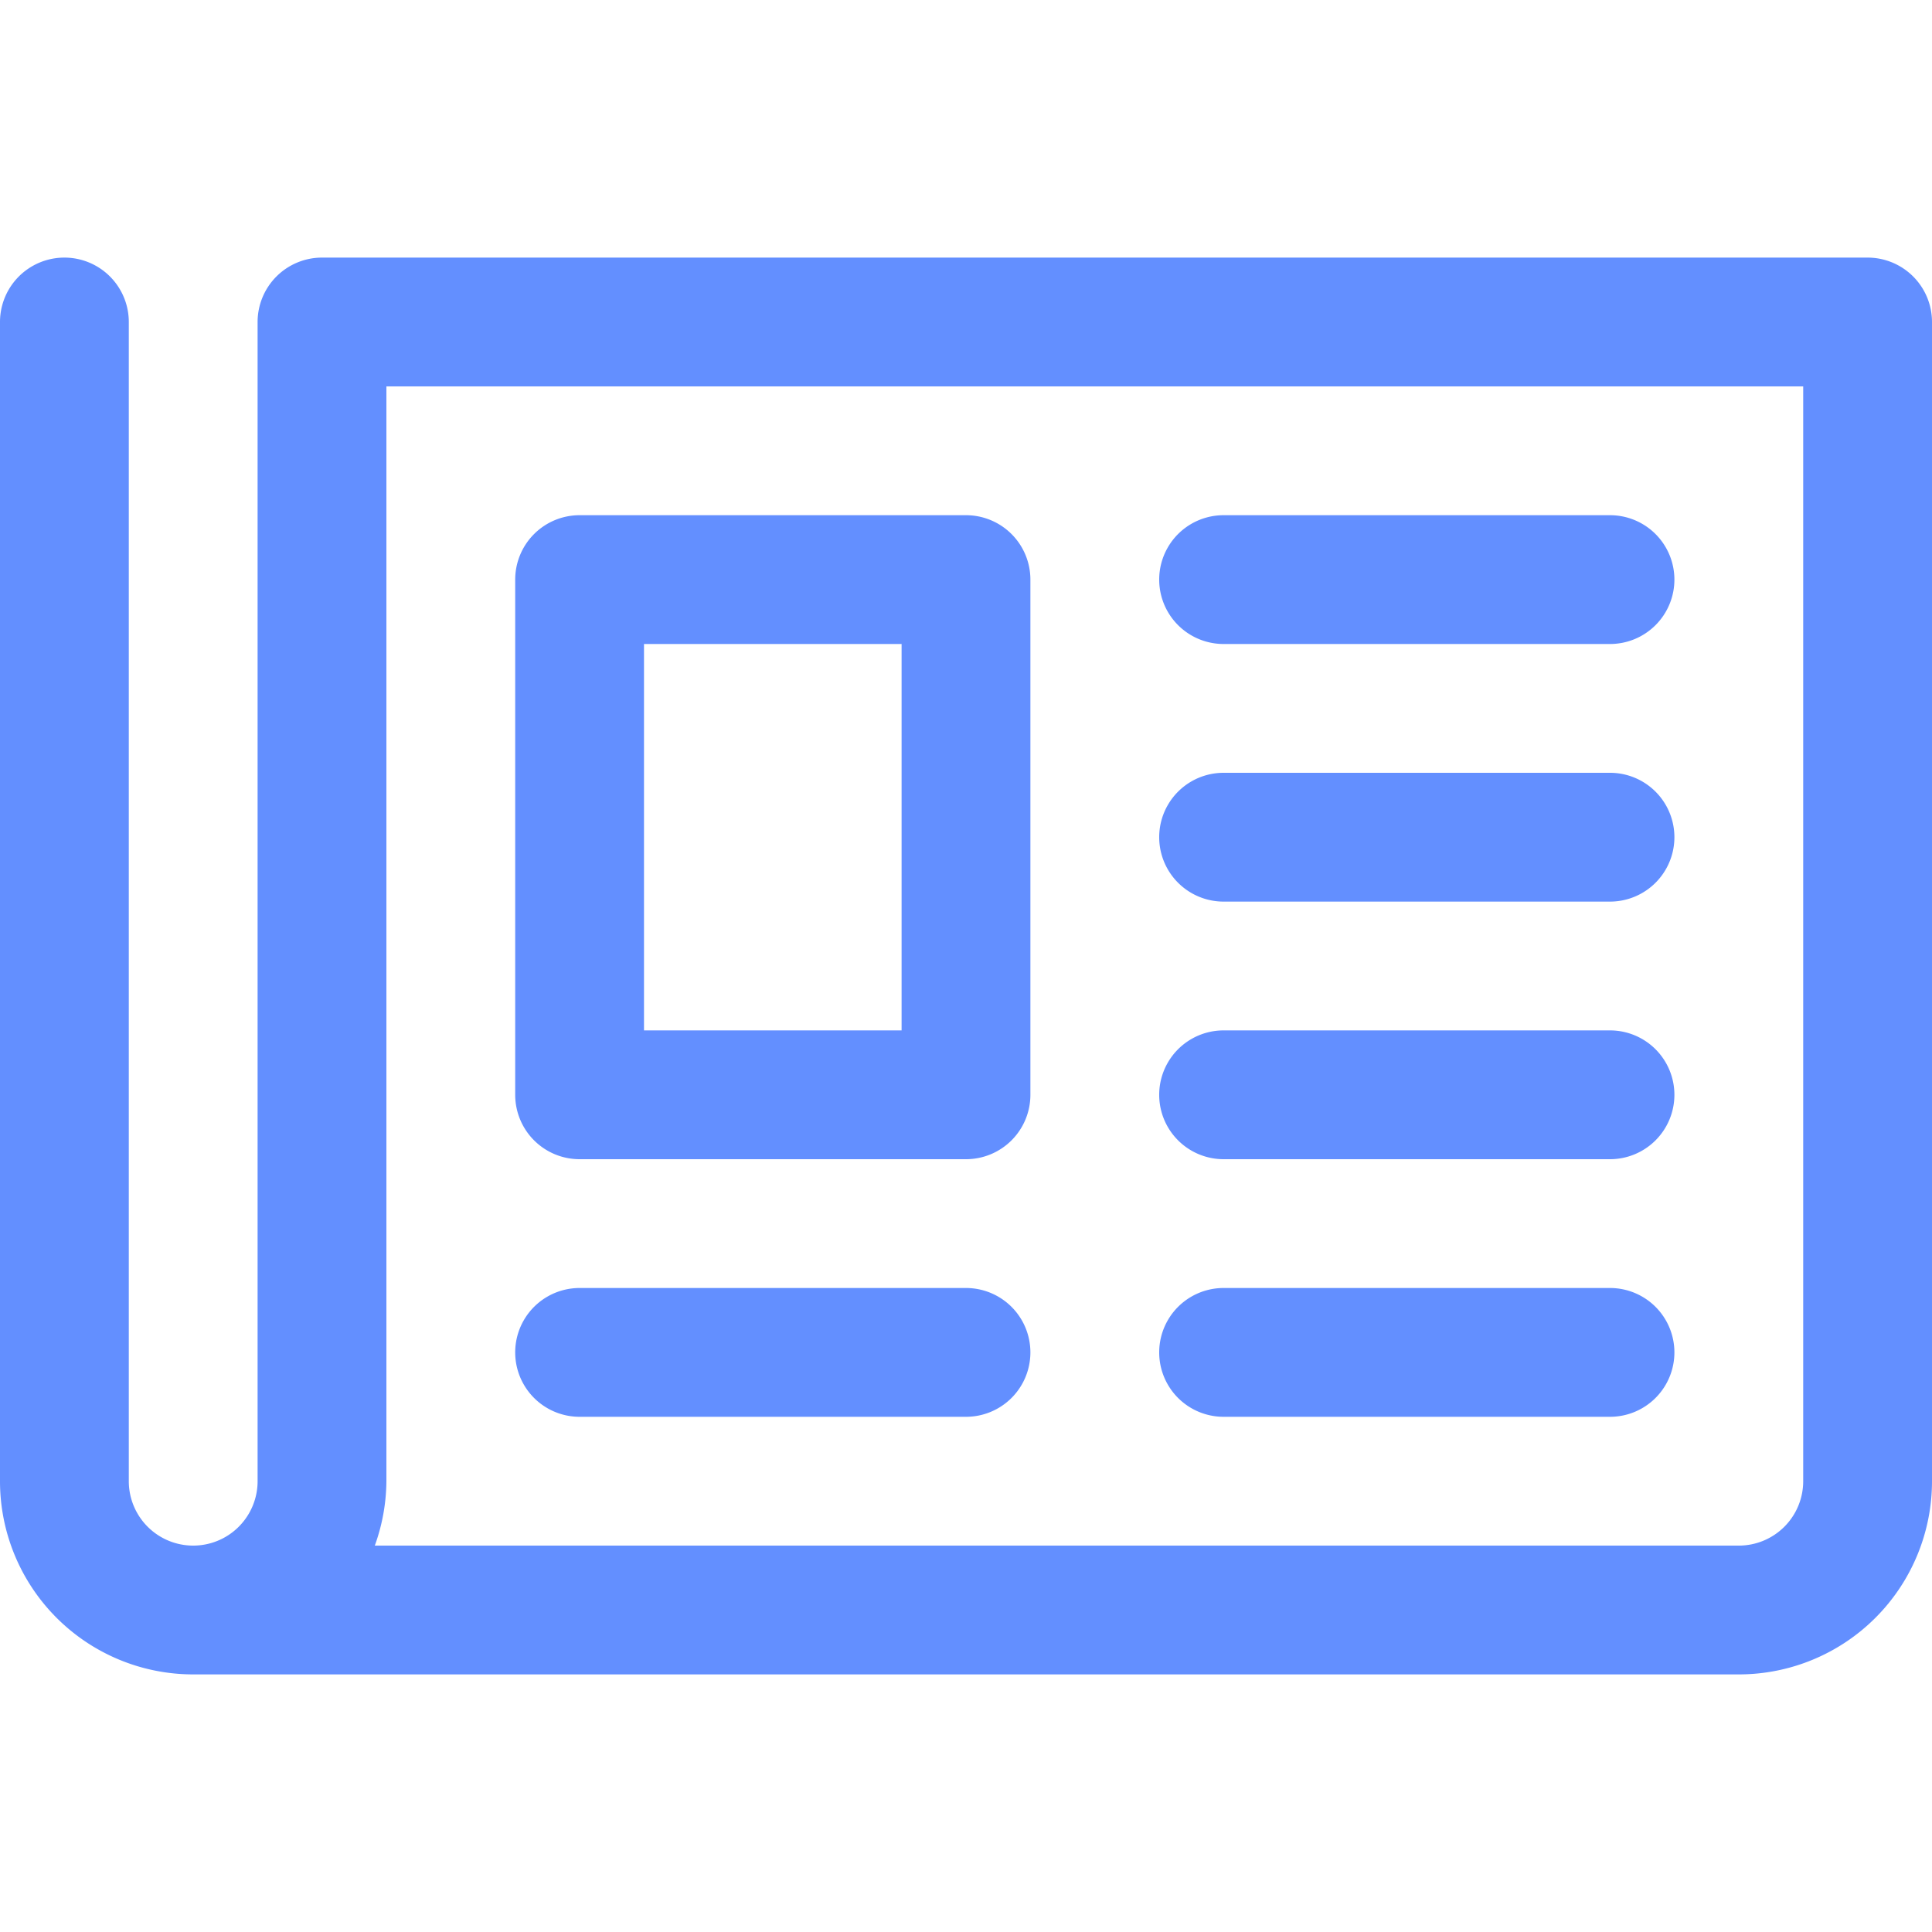 <svg id="Calque_1" data-name="Calque 1" xmlns="http://www.w3.org/2000/svg" viewBox="0 0 30 30"><defs><style>.cls-1{fill:#638fff;}</style></defs><path class="cls-1" d="M28,23a1,1,0,0,1-1,1H5.82A3,3,0,0,0,6,23V6H28V23ZM29,4H5A1,1,0,0,0,4,5V23a1,1,0,0,1-2,0V5A1,1,0,0,0,0,5V23a3,3,0,0,0,3,3H27a3,3,0,0,0,3-3V5a1,1,0,0,0-1-1ZM16,21a1,1,0,0,1-1,1H9a1,1,0,0,1,0-2h6a1,1,0,0,1,1,1Zm10,0a1,1,0,0,1-1,1H19a1,1,0,0,1,0-2h6a1,1,0,0,1,1,1Zm0-4a1,1,0,0,1-1,1H19a1,1,0,0,1,0-2h6a1,1,0,0,1,1,1Zm0-4a1,1,0,0,1-1,1H19a1,1,0,0,1,0-2h6a1,1,0,0,1,1,1Zm0-4a1,1,0,0,1-1,1H19a1,1,0,0,1,0-2h6a1,1,0,0,1,1,1ZM14,16H10V10h4v6Zm1-8H9A1,1,0,0,0,8,9v8a1,1,0,0,0,1,1h6a1,1,0,0,0,1-1V9a1,1,0,0,0-1-1Z"/></svg>